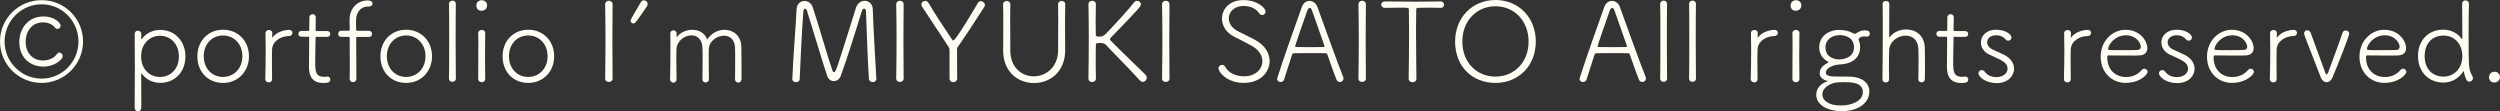 <?xml version="1.0" encoding="UTF-8"?>
<svg id="_レイヤー_2" data-name="レイヤー 2" xmlns="http://www.w3.org/2000/svg" viewBox="0 0 359.99 16.04">
  <rect x="0" y="0" width="359.99" height="16.04" fill="#333333" stroke="none"/>
  <defs>
    <style>
      .cls-1 {
        fill: #fffdf3;
        stroke-width: 0px;
      }
    </style>
  </defs>
  <g id="letter">
    <g>
      <path class="cls-1" d="M5.99,11.94c-3.3,0-5.99-2.67-5.99-5.97S2.69.02,5.99.02s5.97,2.66,5.97,5.95-2.67,5.97-5.97,5.97ZM11.3,5.97c0-2.94-2.37-5.35-5.31-5.35S.66,3.03.66,5.97s2.39,5.35,5.33,5.35,5.31-2.4,5.31-5.35ZM6.24,9.59c-1.83,0-3.46-1.23-3.46-3.54,0-1.79,1.14-3.68,3.52-3.68,1.54,0,2.43.94,2.43,1.33,0,.26-.21.46-.45.46-.13,0-.26-.06-.37-.19-.4-.51-1.06-.75-1.71-.75-1.7,0-2.51,1.42-2.51,2.8,0,1.58,1.01,2.69,2.5,2.69.78,0,1.57-.32,1.98-.9.13-.16.26-.24.38-.24.26,0,.48.26.48.53,0,.4-1.07,1.49-2.8,1.49Z"/>
      <path class="cls-1" d="M19.39,15.45c.02-1.23.03-3.75.03-6.05,0-1.9-.02-3.65-.03-4.45v-.02c0-.35.22-.51.46-.51s.5.16.5.48c0,.18-.02.46-.02.61,0,.1,0,.16.03.16s.06-.05.13-.13c.56-.75,1.49-1.23,2.58-1.23,2.08,0,3.63,1.57,3.63,3.83s-1.55,3.79-3.63,3.79c-.94,0-1.89-.38-2.53-1.17-.1-.11-.14-.19-.18-.19s-.03.06-.03.26c0,.42.02,3.01.02,4.16,0,.66,0,1.03-.48,1.03-.24,0-.48-.18-.48-.54v-.02ZM25.76,8.13c0-1.79-1.2-2.98-2.72-2.98s-2.72,1.18-2.72,2.98,1.2,2.95,2.72,2.95,2.72-1.15,2.72-2.95Z"/>
      <path class="cls-1" d="M28.42,8.1c0-2.22,1.57-3.82,3.7-3.82s3.73,1.6,3.73,3.82-1.6,3.84-3.73,3.84-3.7-1.54-3.7-3.84ZM34.9,8.1c0-1.81-1.25-2.99-2.79-2.99s-2.77,1.18-2.77,2.99,1.23,2.98,2.77,2.98,2.79-1.19,2.79-2.98Z"/>
      <path class="cls-1" d="M39.17,11.43c0,.29-.22.43-.46.43-.26,0-.51-.16-.51-.45v-.02c.03-1.3.06-2.8.06-4.18,0-.9-.02-1.75-.03-2.45v-.02c0-.26.26-.42.5-.42s.48.14.48.45c0,.24-.02.35-.02.58,0,.05.02.08.02.08.02,0,.05-.03.06-.06.71-.98,2.15-1.07,2.34-1.07.34,0,.5.21.5.43s-.18.46-.5.46c-1.14,0-2.4.72-2.43,1.95-.02.42-.02,1.15-.02,2.06,0,.66,0,1.41.02,2.19v.02Z"/>
      <path class="cls-1" d="M45.7,5.28c-.26,0-.26.03-.26.24,0,.61-.05,2.26-.05,3.44,0,1.25.03,2.1,1.28,2.1.14,0,.29-.02.45-.03h.06c.24,0,.38.21.38.42,0,.42-.38.5-1.02.5-2.05,0-2.05-1.74-2.05-2.45,0-1.02.03-2.98.03-3.76v-.26c0-.16-.05-.19-.16-.19h-.94c-.3,0-.45-.21-.45-.42s.14-.42.45-.42h.93c.14,0,.18-.02.18-.16,0-.06.02-.83.02-1.39v-.4c0-.3.24-.46.46-.46.24,0,.46.16.46.5,0,.46-.03,1.75-.03,1.75,0,.18.03.18.24.18h1.42c.3,0,.45.21.45.42s-.14.42-.45.42h-1.41Z"/>
      <path class="cls-1" d="M50.35,11.3c.02-.46.02-1.25.02-2.11,0-1.71-.02-3.67-.02-3.67,0-.19-.02-.21-.21-.21h-1.02c-.27,0-.42-.21-.42-.43s.14-.45.42-.45h1.02c.18,0,.22-.02.22-.18s-.02-.59-.02-1.1v-.42c.05-1.73,1.33-2.67,2.58-2.67.16,0,.72.02.72.45,0,.22-.18.43-.48.43h-.19c-1.04,0-1.65.85-1.7,1.89v.5c0,.38,0,.74.02.95,0,.14.03.16.19.16h1.67c.27,0,.42.22.42.43,0,.22-.14.45-.42.45h-1.68c-.16,0-.18.02-.18.21,0,0,.03,4.45.03,5.78,0,.34-.24.51-.5.51-.24,0-.48-.16-.48-.5v-.02Z"/>
      <path class="cls-1" d="M54.78,8.1c0-2.22,1.57-3.82,3.7-3.82s3.73,1.6,3.73,3.82-1.6,3.84-3.73,3.84-3.7-1.54-3.7-3.84ZM61.27,8.1c0-1.81-1.25-2.99-2.79-2.99s-2.77,1.18-2.77,2.99,1.23,2.98,2.77,2.98,2.79-1.19,2.79-2.98Z"/>
      <path class="cls-1" d="M65.65,11.28c0,.34-.24.5-.5.5s-.5-.16-.5-.5v-.02c.03-1.15.03-3.49.03-5.68s0-4.31-.03-4.96v-.02c0-.35.26-.51.51-.51.24,0,.48.16.48.48v.02c-.02.74-.03,3.12-.03,5.54,0,1.99.02,4,.03,5.14v.02Z"/>
      <path class="cls-1" d="M69.34,1.55c-.75,0-.75-.69-.75-.78,0-.5.45-.74.77-.74.24,0,.78.13.78.74,0,.5-.4.78-.8.78ZM69.87,11.36c0,.32-.26.48-.51.48-.24,0-.5-.16-.5-.48,0-1.36.02-3.23.02-4.72,0-.75,0-1.41-.02-1.86v-.02c0-.29.26-.45.51-.45.24,0,.5.14.5.43v.02c-.02.67-.03,1.98-.03,3.36,0,1.14.02,2.32.03,3.22v.02Z"/>
      <path class="cls-1" d="M72.37,8.1c0-2.22,1.57-3.82,3.7-3.82s3.73,1.6,3.73,3.82-1.6,3.84-3.73,3.84-3.7-1.54-3.7-3.84ZM78.85,8.1c0-1.81-1.25-2.99-2.79-2.99s-2.77,1.18-2.77,2.99,1.23,2.98,2.77,2.98,2.79-1.19,2.79-2.98Z"/>
      <path class="cls-1" d="M88.21,11.3c0,.34-.27.5-.54.5-.26,0-.53-.16-.53-.5v-.02c.03-1.79.05-3.78.05-5.71,0-1.73-.02-3.42-.05-4.91v-.02c0-.35.27-.53.54-.53.26,0,.53.18.53.5v.02c-.02,1.55-.03,3.31-.03,5.14s.02,3.71.03,5.52v.02Z"/>
      <path class="cls-1" d="M90.8,2.99c0-.18.18-.46,1.47-2.66.13-.21.29-.29.45-.29.29,0,.54.24.54.54,0,.11-.03.22-.11.34-1.49,2.18-1.68,2.46-1.94,2.46-.21,0-.42-.18-.42-.4Z"/>
      <path class="cls-1" d="M105.84,11.4c.02-.64.02-1.84.02-2.87,0-.75,0-1.41-.02-1.68-.06-1.23-.8-1.71-1.58-1.71-1.02,0-2.14.79-2.19,1.87-.02.27-.02.78-.02,1.38,0,.98.02,2.18.03,3.01v.02c0,.29-.24.45-.48.45-.22,0-.45-.14-.45-.45v-.02c.02-.64.02-1.84.02-2.87,0-.75,0-1.41-.02-1.68-.06-1.25-.8-1.76-1.58-1.76-1.01,0-2.11.82-2.16,2-.02.27-.02.8-.02,1.41,0,.98.02,2.18.03,2.9v.02c0,.32-.22.48-.45.48-.24,0-.48-.18-.48-.5v-.02c.03-1.26.05-2.94.05-4.43,0-.78,0-1.54-.02-2.13v-.02c0-.29.22-.43.46-.43.22,0,.45.14.45.45v.43c0,.06,0,.1.02.1s.03-.02.05-.05c.51-.66,1.38-1.01,2.19-1.01.93,0,1.82.45,2.14,1.41.61-.94,1.57-1.41,2.5-1.41,1.23,0,2.37.83,2.42,2.4.02.67.03,2.71.03,3.95v.72c0,.35-.24.53-.46.53-.24,0-.48-.18-.48-.48v-.02Z"/>
      <path class="cls-1" d="M116.24,1.63c-.08-.26-.21-.38-.32-.38s-.21.13-.24.4c-.13,1.46-.45,7.44-.53,9.72,0,.32-.27.46-.53.46-.27,0-.53-.16-.53-.45v-.03c.11-2.87.5-7.68.62-10.07.05-.74.58-1.14,1.14-1.14.48,0,.98.3,1.18.91.83,2.45,2.1,7,2.83,9.08.06.18.14.26.24.26.26,0,.32-.22,3.15-9.25.22-.7.75-1.02,1.26-1.02.59,0,1.15.43,1.17,1.25.05,2.13.37,7.59.51,9.92v.05c0,.32-.26.48-.51.48-.27,0-.54-.16-.56-.48-.18-2.35-.42-9.7-.42-9.7-.02-.26-.13-.4-.27-.4-.11,0-.26.11-.34.38-.67,2.22-2.24,7.22-3.04,9.35-.18.45-.58.71-.98.71s-.75-.22-.94-.71c-.5-1.36-2.27-7.39-2.91-9.33Z"/>
      <path class="cls-1" d="M130.12,11.3c0,.34-.27.5-.54.5-.26,0-.53-.16-.53-.5v-.02c.03-1.79.05-3.78.05-5.71,0-1.73-.02-3.42-.05-4.91v-.02c0-.35.27-.53.54-.53.26,0,.53.18.53.5v.02c-.02,1.55-.03,3.31-.03,5.14s.02,3.71.03,5.52v.02Z"/>
      <path class="cls-1" d="M136.72,7.22c0-.32-.06-.35-.22-.61l-3.71-5.63c-.08-.13-.11-.24-.11-.35,0-.29.26-.5.53-.5.19,0,.37.08.5.3.69,1.22,2.19,3.49,3.35,5.22.08.11.14.18.22.18.35,0,3.33-5.04,3.52-5.39.1-.19.27-.27.43-.27.29,0,.59.24.59.56,0,.1-.03.19-.1.29-.74,1.18-2.64,4.08-3.7,5.59-.21.29-.21.3-.21.64,0,.99.02,2.67.02,4.02,0,.37-.27.56-.54.56-.29,0-.56-.19-.56-.56v-4.03Z"/>
      <path class="cls-1" d="M153.39.64c-.03,1.41-.03,2.54-.03,3.67,0,.91,0,1.81.02,2.82.05,3.12-2.1,4.83-4.5,4.83-2.23,0-4.43-1.55-4.43-4.71v-.06c.02-1.06.02-2.16.02-3.28s0-2.21-.03-3.27v-.02c0-.32.26-.48.53-.48.26,0,.51.16.51.48v.02c-.02.61-.02,1.23-.02,1.86,0,1.31.02,2.62.02,3.94v.82c0,2.5,1.68,3.73,3.39,3.73s3.49-1.28,3.49-3.79c0-1.44.02-2.91.02-4.37,0-.74,0-1.46-.02-2.18v-.02c0-.34.26-.5.51-.5s.53.18.53.5v.02Z"/>
      <path class="cls-1" d="M157.8,11.35c0,.3-.27.46-.54.46-.26,0-.53-.16-.53-.46v-.02c.03-1.75.05-3.89.05-5.91,0-1.83-.02-3.54-.05-4.79v-.02c0-.32.27-.5.54-.5.26,0,.53.18.53.5v.02c-.02.85-.03,1.76-.03,2.54s.02,1.46.02,1.79c0,.21.05.32.51.32.27,0,.54-.02.98-.45,1.25-1.3,3.36-3.6,4.03-4.5.11-.14.27-.21.42-.21.29,0,.56.24.56.51,0,.22-.03.38-4.32,4.77-.1.1-.14.18-.14.24,0,.08.05.14.13.24,1.54,1.57,3.65,3.55,5.01,4.9.11.11.16.26.16.4,0,.3-.26.61-.56.61-.14,0-.32-.08-.46-.24-1.34-1.49-3.39-3.51-4.83-5.06-.11-.13-.34-.3-.82-.3-.14,0-.27.02-.4.02-.11,0-.26.03-.26.27-.02.38-.02,1.18-.02,2.18,0,.82,0,1.75.03,2.66v.02Z"/>
      <path class="cls-1" d="M168.4,11.3c0,.34-.27.5-.54.5-.26,0-.53-.16-.53-.5v-.02c.03-1.79.05-3.78.05-5.71,0-1.73-.02-3.42-.05-4.91v-.02c0-.35.27-.53.54-.53.26,0,.53.18.53.5v.02c-.02,1.55-.03,3.31-.03,5.14s.02,3.71.03,5.52v.02Z"/>
      <path class="cls-1" d="M179.15,11.94c-2.59,0-3.7-1.65-3.7-2.1,0-.29.26-.5.53-.5.16,0,.32.06.43.26.46.85,1.46,1.39,2.75,1.39,1.54,0,2.62-.98,2.62-2.18,0-.77-.46-1.6-1.5-2.19-.82-.46-1.7-.9-2.56-1.33-1.18-.59-1.76-1.62-1.76-2.61,0-1.38,1.09-2.67,3.09-2.67s3.19,1.14,3.19,1.65c0,.27-.22.51-.48.51-.16,0-.32-.08-.45-.27-.4-.58-1.12-1.04-2.27-1.04-1.31,0-2.1.85-2.1,1.79,0,.66.4,1.36,1.26,1.82.72.38,1.86.9,2.54,1.28,1.46.8,2.08,1.95,2.08,3.04,0,1.5-1.23,3.14-3.68,3.14Z"/>
      <path class="cls-1" d="M192.94,11.81c-.19,0-.4-.11-.5-.37-.19-.46-.8-2.11-1.3-3.58-.05-.13-.1-.19-.26-.19-.26-.02-1.02-.02-1.84-.02-1.14,0-2.4,0-2.74.02-.14,0-.21.1-.24.19-.42,1.28-.91,2.79-1.15,3.57-.08.27-.3.38-.51.38-.24,0-.5-.16-.5-.43,0-.05.02-.11.03-.16.9-2.9,2.77-8.04,3.54-10.24.21-.58.66-.85,1.09-.85.46,0,.93.29,1.14.86,1.06,2.95,3.17,8.79,3.71,10.07.03.08.05.16.05.24,0,.3-.26.51-.53.51ZM190.7,6.55c-.5-1.5-1.52-4.26-1.78-5.06-.08-.24-.19-.35-.32-.35s-.26.13-.35.38c-.34.91-1.76,5.03-1.76,5.15,0,.06.05.1.18.1.32,0,1.18.02,2.02.02s1.66-.02,1.9-.02c.11,0,.14-.03.14-.08s-.02-.1-.03-.14Z"/>
      <path class="cls-1" d="M196.68,11.3c0,.34-.27.5-.54.5-.26,0-.53-.16-.53-.5v-.02c.03-1.79.05-3.78.05-5.71,0-1.73-.02-3.42-.05-4.91v-.02c0-.35.27-.53.54-.53.26,0,.53.18.53.5v.02c-.02,1.55-.03,3.31-.03,5.14s.02,3.71.03,5.52v.02Z"/>
      <path class="cls-1" d="M203.96,11.33c0,.34-.27.51-.56.51s-.56-.18-.56-.51v-.02c.03-1.41.06-4.29.06-6.74,0-1.28-.02-2.45-.03-3.2,0-.22-.03-.27-1.1-.27-.69,0-1.58.03-2.35.03-.35,0-.53-.24-.53-.46,0-.24.18-.46.51-.46h.02c.98.02,2.67.03,4.35.03,1.38,0,2.74-.02,3.67-.03h.02c.32,0,.48.24.48.46,0,.24-.16.46-.46.46h-.02c-.59-.02-1.17-.03-1.67-.03-.77,0-1.36.02-1.6.03-.14,0-.26.03-.26.24-.02.77-.03,1.81-.03,2.95,0,2.5.05,5.46.06,7v.02Z"/>
      <path class="cls-1" d="M209.53,5.99c0-3.47,2.48-5.99,5.81-5.99s5.81,2.51,5.81,5.99-2.48,5.95-5.81,5.95-5.81-2.35-5.81-5.95ZM220.11,5.99c0-3.06-2.13-5.09-4.77-5.09s-4.77,2.03-4.77,5.09,2.13,5.04,4.77,5.04,4.77-2,4.77-5.04Z"/>
      <path class="cls-1" d="M236.49,11.81c-.19,0-.4-.11-.5-.37-.19-.46-.8-2.11-1.3-3.58-.05-.13-.1-.19-.26-.19-.26-.02-1.02-.02-1.84-.02-1.14,0-2.4,0-2.74.02-.14,0-.21.1-.24.19-.42,1.28-.91,2.79-1.15,3.57-.08.27-.3.38-.51.38-.24,0-.5-.16-.5-.43,0-.05.02-.11.03-.16.9-2.9,2.77-8.04,3.54-10.24.21-.58.66-.85,1.09-.85.46,0,.93.29,1.14.86,1.06,2.95,3.17,8.79,3.71,10.07.03.08.05.16.05.24,0,.3-.26.51-.53.51ZM234.25,6.55c-.5-1.5-1.52-4.26-1.78-5.06-.08-.24-.19-.35-.32-.35s-.26.13-.35.38c-.34.91-1.76,5.03-1.76,5.15,0,.06.05.1.18.1.32,0,1.18.02,2.02.02s1.66-.02,1.9-.02c.11,0,.14-.03.14-.08s-.02-.1-.03-.14Z"/>
      <path class="cls-1" d="M240.06,11.28c0,.34-.24.5-.5.5s-.5-.16-.5-.5v-.02c.03-1.15.03-3.49.03-5.68s0-4.31-.03-4.96v-.02c0-.35.26-.51.51-.51.24,0,.48.16.48.48v.02c-.02.74-.03,3.12-.03,5.54,0,1.99.02,4,.03,5.14v.02Z"/>
      <path class="cls-1" d="M244.22,11.28c0,.34-.24.5-.5.5s-.5-.16-.5-.5v-.02c.03-1.15.03-3.49.03-5.68s0-4.31-.03-4.96v-.02c0-.35.26-.51.51-.51.24,0,.48.16.48.48v.02c-.02.74-.03,3.12-.03,5.54,0,1.99.02,4,.03,5.14v.02Z"/>
      <path class="cls-1" d="M253.07,11.43c0,.29-.22.43-.46.43-.26,0-.51-.16-.51-.45v-.02c.03-1.3.06-2.8.06-4.18,0-.9-.02-1.75-.03-2.45v-.02c0-.26.26-.42.5-.42s.48.14.48.45c0,.24-.02.35-.02.58,0,.05.02.08.02.08.02,0,.05-.03.06-.06.71-.98,2.15-1.07,2.34-1.07.34,0,.5.21.5.43s-.18.46-.5.46c-1.14,0-2.4.72-2.43,1.95-.02.42-.02,1.15-.02,2.06,0,.66,0,1.41.02,2.19v.02Z"/>
      <path class="cls-1" d="M258.59,1.55c-.75,0-.75-.69-.75-.78,0-.5.45-.74.77-.74.24,0,.78.13.78.74,0,.5-.4.78-.8.78ZM259.11,11.36c0,.32-.26.48-.51.48-.24,0-.5-.16-.5-.48,0-1.36.02-3.23.02-4.72,0-.75,0-1.41-.02-1.86v-.02c0-.29.26-.45.51-.45.24,0,.5.14.5.43v.02c-.02.67-.03,1.98-.03,3.36,0,1.14.02,2.32.03,3.22v.02Z"/>
      <path class="cls-1" d="M264.89,4.32c.72,0,1.36.13,1.99.48.08.05.14.06.21.06s.13-.02.19-.06c.42-.29.79-.43,1.23-.43.64,0,.74.27.74.48s-.14.43-.42.43c-.03,0-.08-.02-.11-.02-.08-.02-.18-.02-.26-.02-.53,0-.83.27-.83.46,0,.03.02.06.03.11.16.35.19.75.19,1.02,0,1.39-1.04,2.38-2.91,2.45-1.06.05-2.03.56-2.03,1.18,0,.51.77.56,1.54.56,2.08,0,2.19.02,2.59.08,1.22.18,2.14.91,2.14,2.08,0,1.62-1.55,2.83-4.02,2.83-1.75,0-3.63-.77-3.63-2.38,0-.9.67-1.57,1.5-1.89.11-.05.18-.06.18-.08s-.1-.02-.24-.06c-.53-.16-.94-.51-.94-1.07,0-.32.11-.94,1.12-1.46.11-.06.16-.1.16-.13s-.1-.06-.21-.13c-.61-.35-1.14-1.06-1.14-1.97,0-1.65,1.39-2.54,2.9-2.54h.03ZM265.43,11.83c-.26,0-.51,0-.72.02-1.1.06-2.3.74-2.3,1.76,0,.75.77,1.58,2.64,1.58,1.67,0,3.19-.67,3.19-1.95,0-1.39-1.68-1.41-2.8-1.41ZM264.91,5.06c-1.06,0-2.05.61-2.05,1.76,0,1.74,1.86,1.74,2,1.74.21,0,2.11-.08,2.11-1.76s-1.81-1.75-2.06-1.75Z"/>
      <path class="cls-1" d="M276.24,11.4c.02-.67.03-1.92.03-2.93,0-.66-.02-1.22-.03-1.47-.08-1.33-.93-1.87-1.84-1.87-1.1,0-2.32.83-2.37,2.08-.02.5-.03,1.44-.03,2.58,0,.51,0,1.06.02,1.63v.02c0,.29-.22.43-.46.43s-.5-.16-.5-.45v-.02c.03-1.25.05-4.15.05-6.69,0-1.79,0-3.41-.02-4.15v-.02c0-.26.24-.4.48-.4s.48.14.48.45c0,.59-.02,4.38-.02,4.72,0,.05.02.08.03.08.02,0,.03-.03.06-.06.56-.72,1.47-1.09,2.37-1.09,1.33,0,2.61.83,2.67,2.58.02.51.03,1.7.03,2.8,0,.67,0,1.33-.02,1.76,0,.32-.24.48-.46.48-.24,0-.48-.16-.48-.45v-.02Z"/>
      <path class="cls-1" d="M281.56,5.28c-.26,0-.26.03-.26.24,0,.61-.05,2.26-.05,3.44,0,1.25.03,2.1,1.28,2.1.14,0,.29-.02.45-.03h.06c.24,0,.38.21.38.42,0,.42-.38.5-1.02.5-2.05,0-2.05-1.74-2.05-2.45,0-1.02.03-2.98.03-3.76v-.26c0-.16-.05-.19-.16-.19h-.94c-.3,0-.45-.21-.45-.42s.14-.42.45-.42h.93c.14,0,.18-.02.18-.16,0-.06.02-.83.02-1.39v-.4c0-.3.24-.46.46-.46.24,0,.46.16.46.5,0,.46-.03,1.75-.03,1.75,0,.18.03.18.24.18h1.42c.3,0,.45.21.45.42s-.14.42-.45.42h-1.41Z"/>
      <path class="cls-1" d="M287.48,11.96c-1.67,0-2.59-.96-2.59-1.41,0-.27.24-.46.48-.46.14,0,.29.06.4.21.35.5.93.8,1.71.8.91,0,1.6-.51,1.6-1.2,0-.85-.69-1.17-2.54-2-.88-.38-1.3-1.09-1.3-1.78,0-.94.77-1.84,2.18-1.84s2.22.69,2.22,1.12c0,.26-.21.46-.46.46-.13,0-.29-.06-.42-.22-.26-.3-.66-.56-1.34-.56-.82,0-1.28.48-1.28,1.01,0,.38.26.78.78,1.04.45.21,1.18.51,1.68.77.99.51,1.42,1.26,1.42,2,0,.91-.75,2.07-2.54,2.07Z"/>
      <path class="cls-1" d="M298.17,11.43c0,.29-.22.43-.46.43-.26,0-.51-.16-.51-.45v-.02c.03-1.3.06-2.8.06-4.18,0-.9-.02-1.75-.03-2.45v-.02c0-.26.26-.42.5-.42s.48.14.48.45c0,.24-.02.35-.02.58,0,.05.02.08.02.08.02,0,.05-.03.06-.06.7-.98,2.14-1.07,2.34-1.07.34,0,.5.21.5.43s-.18.46-.5.46c-1.14,0-2.4.72-2.43,1.95-.02.42-.02,1.15-.02,2.06,0,.66,0,1.41.02,2.19v.02Z"/>
      <path class="cls-1" d="M306.11,11.94c-2.03,0-3.62-1.52-3.62-3.78s1.68-3.87,3.57-3.87c2.19,0,3.15,1.71,3.15,2.62,0,.61-.37,1.06-1.17,1.07-.37.02-.91.02-1.5.02-1.2,0-2.56-.02-2.91-.02-.16,0-.19.06-.19.29,0,1.75,1.15,2.82,2.69,2.82,1.17,0,1.82-.5,2.32-1.06.1-.1.21-.14.32-.14.24,0,.48.21.48.46,0,.37-1.12,1.58-3.14,1.58ZM306.07,5.09c-1.54,0-2.51,1.38-2.51,1.97,0,.16.14.16,2,.16.83,0,1.73,0,2.18-.02.38-.02.53-.19.53-.45,0-.46-.56-1.67-2.19-1.67Z"/>
      <path class="cls-1" d="M313.47,11.96c-1.67,0-2.59-.96-2.59-1.41,0-.27.24-.46.48-.46.14,0,.29.06.4.21.35.5.93.8,1.71.8.91,0,1.6-.51,1.6-1.2,0-.85-.69-1.17-2.54-2-.88-.38-1.3-1.09-1.3-1.78,0-.94.77-1.84,2.18-1.84s2.22.69,2.22,1.12c0,.26-.21.46-.46.46-.13,0-.29-.06-.42-.22-.26-.3-.66-.56-1.34-.56-.82,0-1.28.48-1.28,1.01,0,.38.26.78.78,1.04.45.21,1.18.51,1.68.77.99.51,1.42,1.26,1.42,2,0,.91-.75,2.07-2.54,2.07Z"/>
      <path class="cls-1" d="M321.42,11.94c-2.03,0-3.62-1.52-3.62-3.78s1.68-3.87,3.57-3.87c2.19,0,3.15,1.71,3.15,2.62,0,.61-.37,1.06-1.17,1.07-.37.02-.91.02-1.5.02-1.2,0-2.56-.02-2.91-.02-.16,0-.19.06-.19.29,0,1.75,1.15,2.82,2.69,2.82,1.17,0,1.82-.5,2.32-1.06.1-.1.21-.14.32-.14.24,0,.48.21.48.46,0,.37-1.12,1.58-3.14,1.58ZM321.39,5.09c-1.54,0-2.51,1.38-2.51,1.97,0,.16.14.16,2,.16.83,0,1.73,0,2.18-.02.38-.02.53-.19.53-.45,0-.46-.56-1.67-2.19-1.67Z"/>
      <path class="cls-1" d="M327.82,11.43c0,.29-.22.43-.46.43-.26,0-.51-.16-.51-.45v-.02c.03-1.3.06-2.8.06-4.18,0-.9-.02-1.75-.03-2.45v-.02c0-.26.26-.42.5-.42s.48.14.48.45c0,.24-.02.35-.02.58,0,.05.02.08.02.08.02,0,.05-.03.06-.06.71-.98,2.15-1.07,2.34-1.07.34,0,.5.21.5.43s-.18.46-.5.46c-1.14,0-2.4.72-2.43,1.95-.02.42-.02,1.15-.02,2.06,0,.66,0,1.41.02,2.19v.02Z"/>
      <path class="cls-1" d="M335.02,11.84c-.32,0-.64-.22-.82-.66-2.42-6.19-2.42-6.21-2.42-6.37,0-.29.22-.45.45-.45.21,0,.42.11.5.37.19.59,1.71,4.59,2.08,5.68.06.21.14.3.21.3.08,0,.16-.11.22-.27.38-1.01,1.73-4.66,2.08-5.73.08-.22.26-.32.43-.32.26,0,.53.18.53.45,0,.32-1.68,4.61-2.42,6.34-.18.42-.51.66-.85.66Z"/>
      <path class="cls-1" d="M343.37,11.94c-2.03,0-3.62-1.52-3.62-3.78s1.68-3.87,3.57-3.87c2.19,0,3.15,1.71,3.15,2.62,0,.61-.37,1.06-1.17,1.07-.37.02-.91.02-1.5.02-1.2,0-2.56-.02-2.91-.02-.16,0-.19.06-.19.29,0,1.75,1.15,2.82,2.69,2.82,1.17,0,1.82-.5,2.32-1.06.1-.1.21-.14.32-.14.24,0,.48.21.48.46,0,.37-1.12,1.58-3.14,1.58ZM343.34,5.09c-1.54,0-2.51,1.38-2.51,1.97,0,.16.14.16,2,.16.83,0,1.73,0,2.18-.02.38-.02.53-.19.53-.45,0-.46-.56-1.67-2.19-1.67Z"/>
      <path class="cls-1" d="M355.59,11.76c-.16,0-.32-.06-.43-.26-.08-.14-.29-.71-.34-1.01-.03-.18-.05-.24-.08-.24-.02,0-.05.06-.11.14-.69,1.02-1.75,1.5-2.8,1.5-2.08,0-3.65-1.5-3.65-3.83s1.57-3.79,3.65-3.79c1.02,0,1.95.45,2.53,1.18.08.11.14.19.18.19.02,0,.03-.08.03-.3,0-1.92-.02-4.08-.03-4.77-.02-.43.32-.51.48-.51.26,0,.5.18.5.5v.03c-.03.69-.05,2.37-.05,4.23,0,5.04,0,5.15.56,6.18.05.1.06.18.06.27,0,.27-.24.48-.5.48ZM354.57,8.08c0-1.79-1.18-2.96-2.71-2.96-1.62,0-2.72,1.12-2.72,2.96s1.12,2.95,2.72,2.95c1.5,0,2.71-1.17,2.71-2.95Z"/>
      <path class="cls-1" d="M359.18,11.88c-.54,0-.77-.37-.77-.78,0-.53.45-.77.78-.77.58,0,.8.48.8.75,0,.42-.34.8-.82.8Z"/>
    </g>
  </g>
</svg>